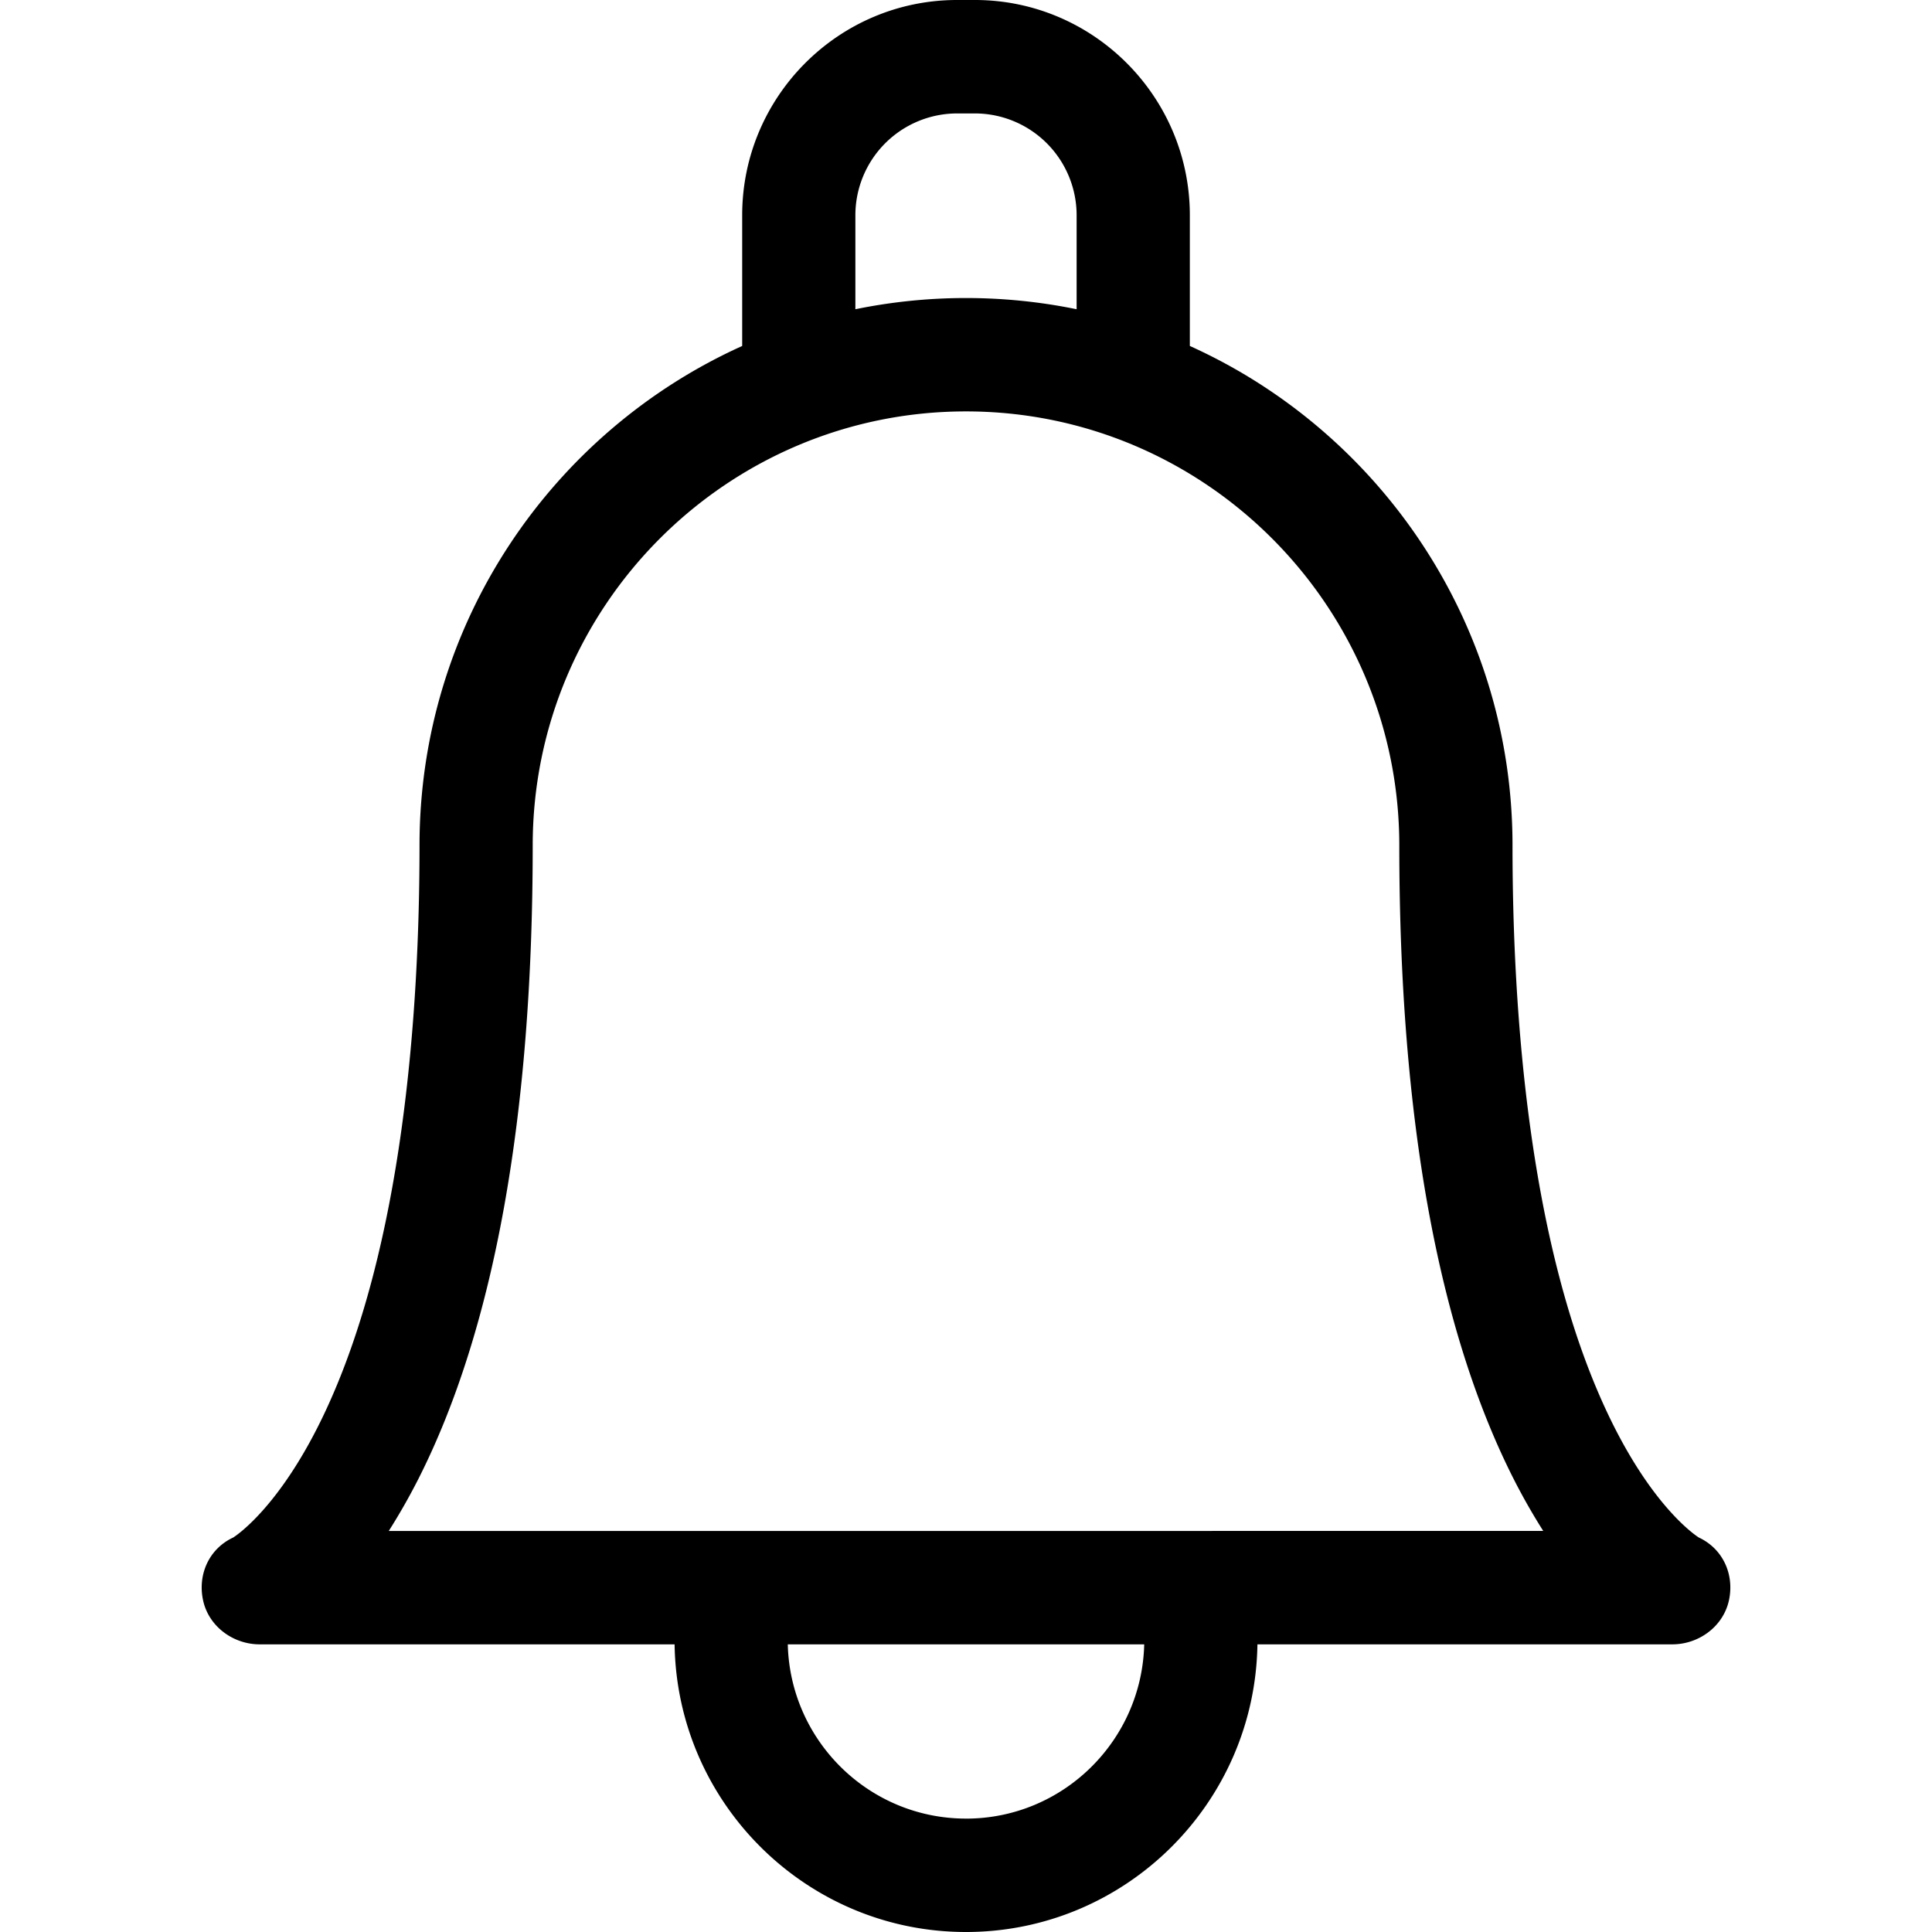 <svg xmlns="http://www.w3.org/2000/svg" width="93.333" height="93.333" viewBox="0 0 70 70" xmlns:v="https://vecta.io/nano"><path d="M61.551 55.707c-.207-.133-1.754-1.219-3.305-4.5-2.848-6.027-3.445-14.52-3.445-20.578v-.078c-.031-8.012-4.828-14.918-11.691-18.016V7.797C43.109 3.5 39.613 0 35.324 0h-.648c-4.293 0-7.785 3.5-7.785 7.797v4.738c-6.887 3.109-11.691 10.051-11.691 18.094 0 6.059-.598 14.551-3.445 20.578-1.551 3.281-3.098 4.367-3.305 4.5-.867.402-1.293 1.328-1.094 2.266.199.949 1.086 1.605 2.055 1.605h15.031C24.527 65.34 29.227 70 35 70s10.473-4.66 10.559-10.422H60.59c.969 0 1.855-.656 2.055-1.605.199-.937-.227-1.863-1.094-2.266zM30.992 7.797a3.69 3.69 0 0 1 3.684-3.687h.648a3.69 3.69 0 0 1 3.684 3.688v3.406c-1.297-.266-2.637-.406-4.008-.406s-2.711.141-4.008.406zM35 65.891c-3.512 0-6.371-2.816-6.457-6.312h12.914c-.086 3.496-2.945 6.313-6.457 6.313zm8.258-10.422H14.086a22.87 22.87 0 0 0 1.074-1.887c2.746-5.422 4.141-13.145 4.141-22.953 0-8.672 7.043-15.723 15.699-15.723s15.699 7.051 15.699 15.73v.074c.008 9.77 1.402 17.465 4.141 22.871a22.87 22.87 0 0 0 1.074 1.887zm0 0" fill="rgb(0%,0%,0%)"/></svg>